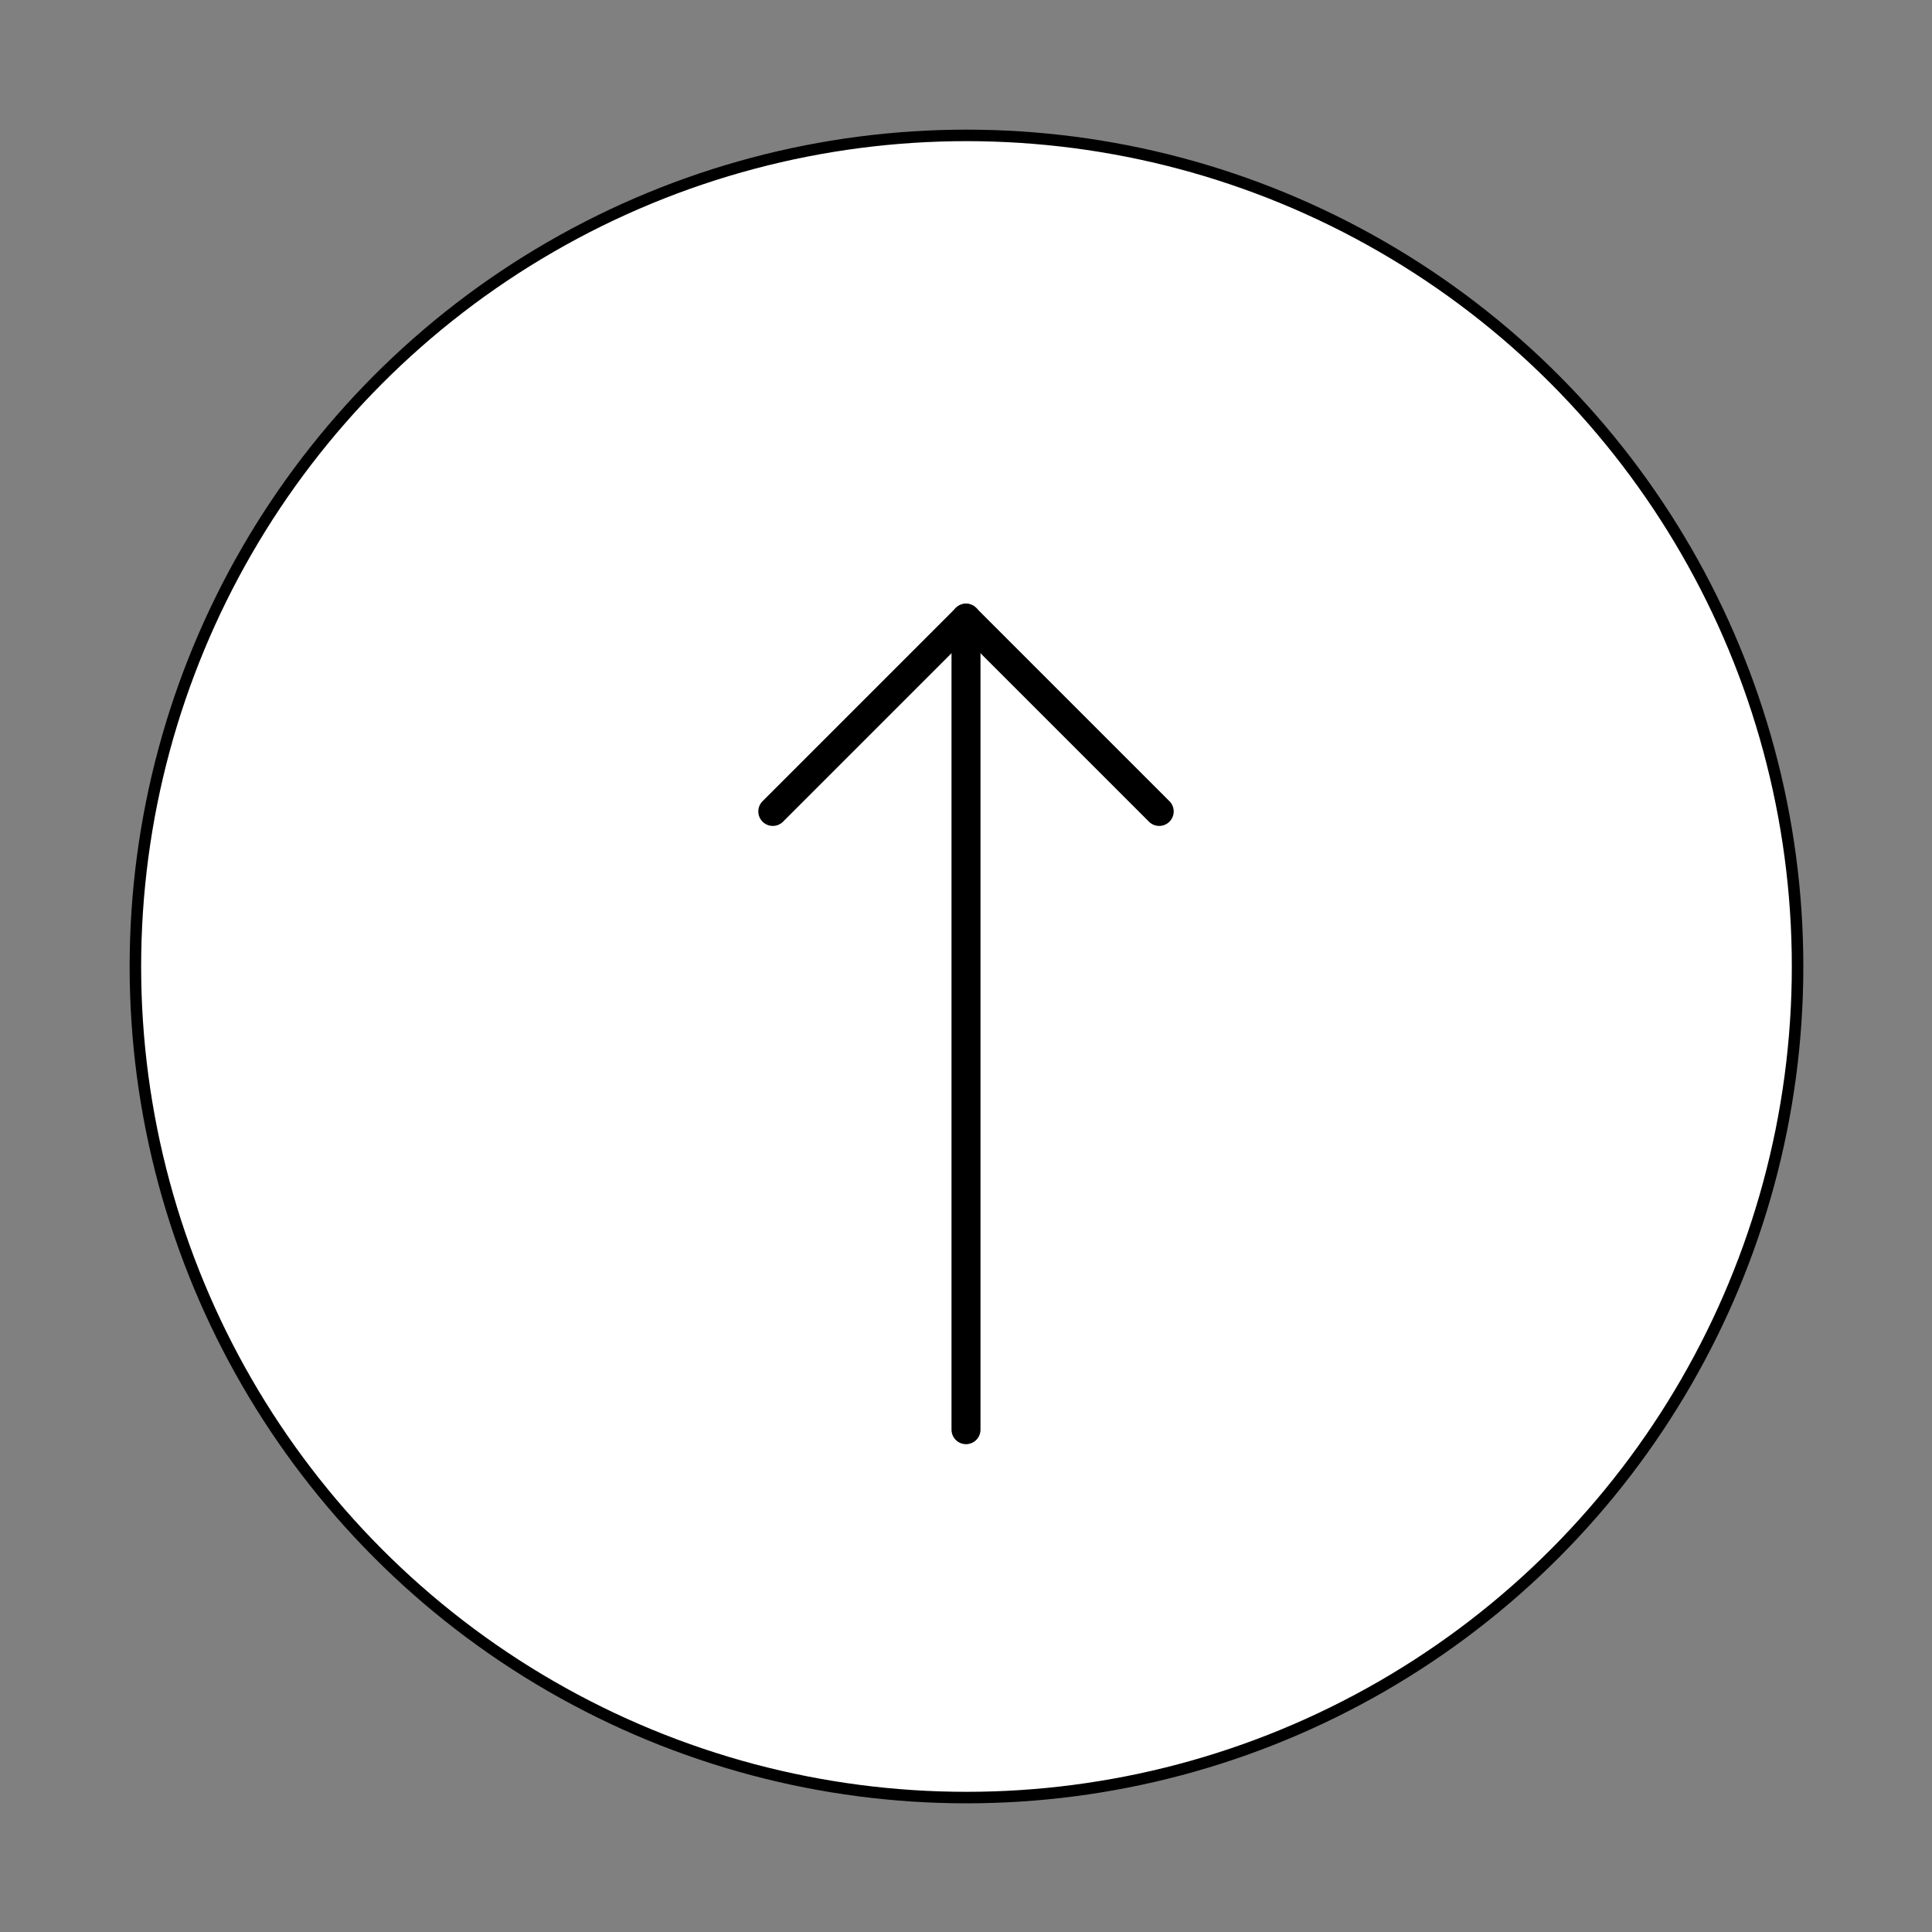 <?xml version="1.0" encoding="UTF-8" standalone="no"?>
<!DOCTYPE svg PUBLIC "-//W3C//DTD SVG 1.1//EN" "http://www.w3.org/Graphics/SVG/1.1/DTD/svg11.dtd">
<svg width="100%" height="100%" viewBox="0 0 50 50" version="1.1" xmlns="http://www.w3.org/2000/svg" xmlns:xlink="http://www.w3.org/1999/xlink" xml:space="preserve" xmlns:serif="http://www.serif.com/" style="fill-rule:evenodd;clip-rule:evenodd;stroke-linecap:round;stroke-linejoin:round;stroke-miterlimit:1.5;">
    <rect x="0" y="0" width="50" height="50" fill="#808080" stroke="none"/>
    <g transform="matrix(1.103,0,0,1.103,-7.526,-7.526)">
        <g id="Layer3">
            <circle cx="29.5" cy="29.5" r="19.5" style="fill:white;stroke:black;stroke-width:0.27px;"/>
        </g>
    </g>
    <g id="Layer1" transform="matrix(1,0,0,1,0,1)">
        <g>
            <g>
                <path d="M25,36L25,15" style="fill:none;stroke:black;stroke-width:0.75px;"/>
                <path d="M25,15L20,20" style="fill:none;stroke:black;stroke-width:0.75px;"/>
                <g transform="matrix(-1,0,0,1,50,0)">
                    <path d="M25,15L20,20" style="fill:none;stroke:black;stroke-width:0.75px;"/>
                </g>
            </g>
        </g>
    </g>
    <g id="Layer2">
    </g>
</svg>
